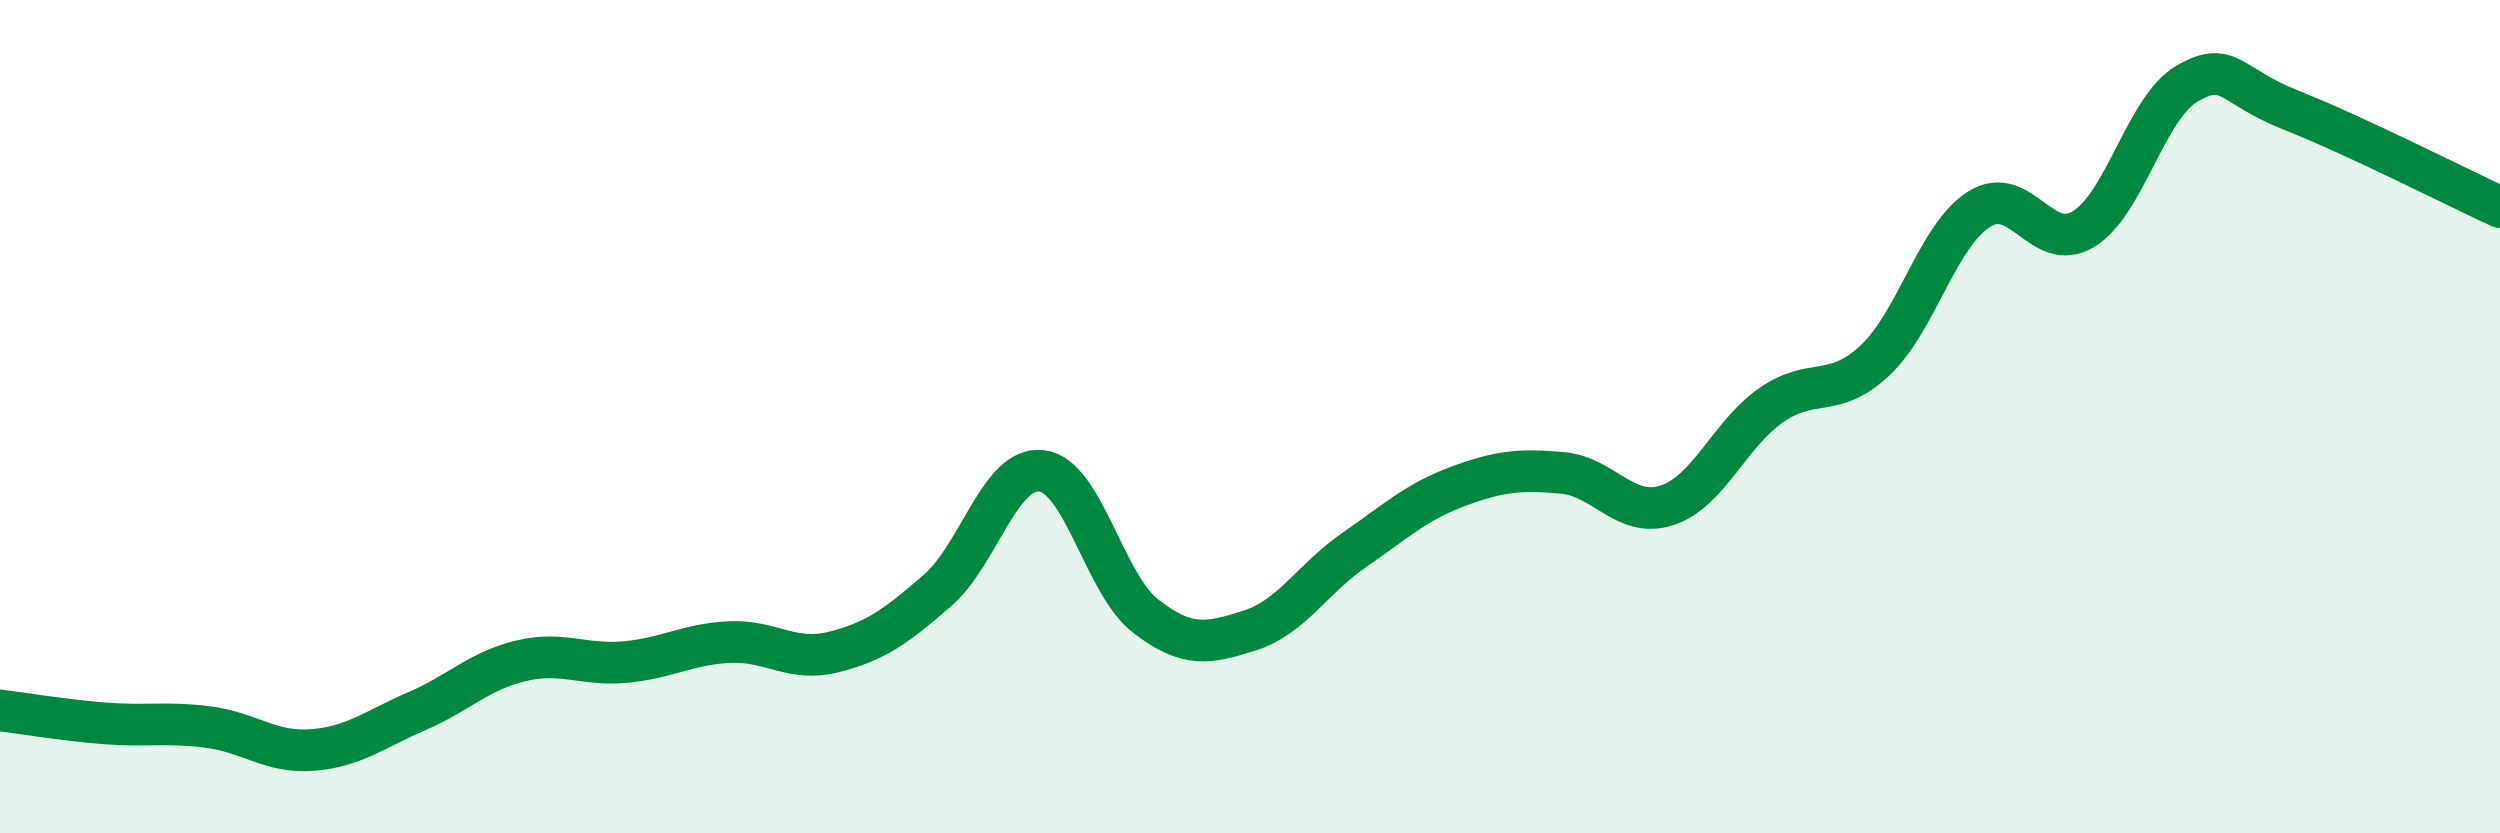 
    <svg width="60" height="20" viewBox="0 0 60 20" xmlns="http://www.w3.org/2000/svg">
      <path
        d="M 0,17.05 C 0.5,17.11 1.5,17.28 2.5,17.36 C 3.5,17.44 4,17.32 5,17.45 C 6,17.58 6.5,18.08 7.5,18 C 8.5,17.92 9,17.5 10,17.07 C 11,16.64 11.5,16.1 12.5,15.86 C 13.5,15.62 14,15.98 15,15.89 C 16,15.8 16.5,15.46 17.5,15.41 C 18.5,15.36 19,15.9 20,15.65 C 21,15.4 21.5,15.04 22.5,14.17 C 23.5,13.3 24,11.18 25,11.3 C 26,11.42 26.5,14.02 27.5,14.79 C 28.5,15.56 29,15.45 30,15.13 C 31,14.81 31.5,13.89 32.5,13.2 C 33.5,12.51 34,12.04 35,11.67 C 36,11.3 36.5,11.26 37.5,11.35 C 38.5,11.44 39,12.45 40,12.13 C 41,11.81 41.5,10.43 42.5,9.73 C 43.5,9.03 44,9.59 45,8.65 C 46,7.71 46.5,5.65 47.5,5.02 C 48.5,4.39 49,6.1 50,5.5 C 51,4.9 51.5,2.57 52.5,2 C 53.5,1.43 53.5,2.06 55,2.65 C 56.5,3.24 59,4.51 60,4.97L60 20L0 20Z"
        fill="#008740"
        opacity="0.1"
        stroke-linecap="round"
        stroke-linejoin="round"
      />
      <path
        d="M 0,17.05 C 0.5,17.11 1.5,17.28 2.5,17.36 C 3.5,17.44 4,17.32 5,17.45 C 6,17.58 6.5,18.08 7.5,18 C 8.5,17.92 9,17.5 10,17.07 C 11,16.64 11.5,16.1 12.5,15.86 C 13.5,15.62 14,15.98 15,15.89 C 16,15.8 16.5,15.46 17.5,15.41 C 18.5,15.36 19,15.9 20,15.65 C 21,15.4 21.5,15.04 22.5,14.17 C 23.5,13.3 24,11.18 25,11.3 C 26,11.42 26.5,14.02 27.5,14.79 C 28.5,15.56 29,15.45 30,15.13 C 31,14.81 31.5,13.89 32.5,13.2 C 33.5,12.51 34,12.04 35,11.67 C 36,11.3 36.5,11.26 37.5,11.35 C 38.5,11.44 39,12.45 40,12.13 C 41,11.81 41.5,10.43 42.5,9.73 C 43.5,9.03 44,9.59 45,8.65 C 46,7.71 46.5,5.65 47.5,5.02 C 48.5,4.39 49,6.1 50,5.5 C 51,4.9 51.5,2.57 52.5,2 C 53.5,1.43 53.5,2.06 55,2.65 C 56.5,3.24 59,4.51 60,4.97"
        stroke="#008740"
        stroke-width="1"
        fill="none"
        stroke-linecap="round"
        stroke-linejoin="round"
      />
    </svg>
  